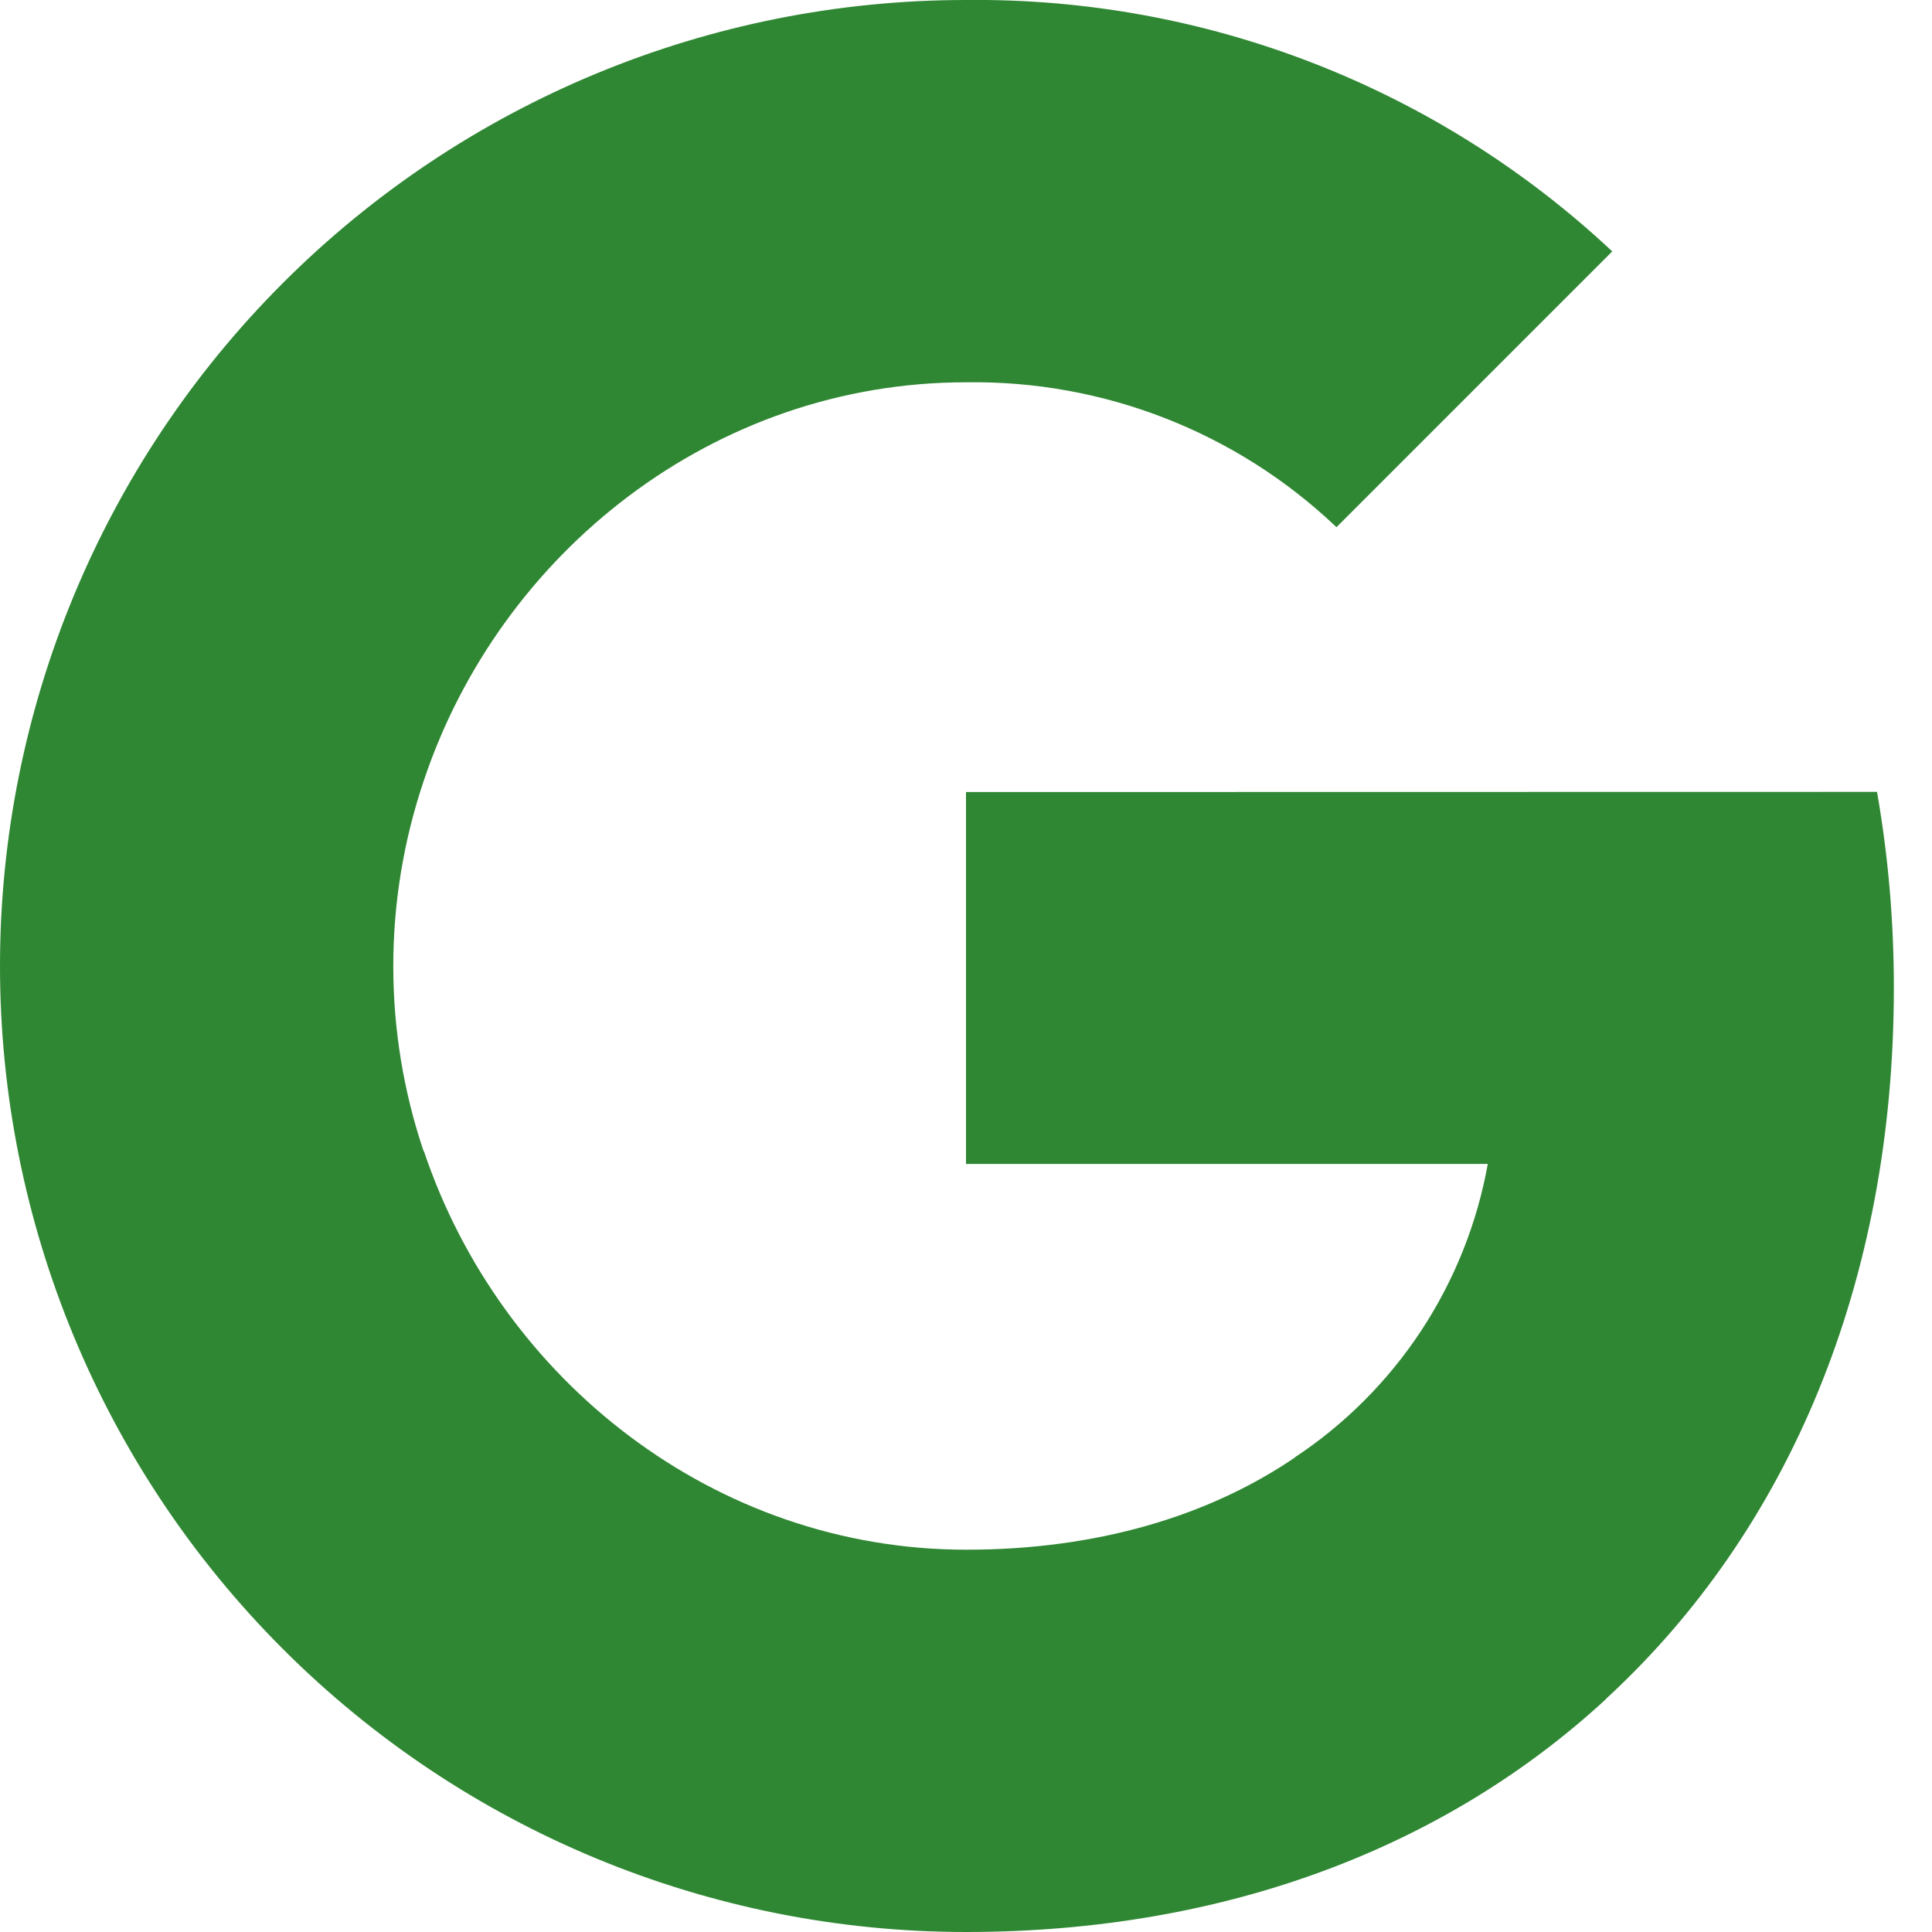 <svg width="24" height="24" viewBox="0 0 24 24" fill="none" xmlns="http://www.w3.org/2000/svg">
<g clip-path="url(#clip0_13130_80476)">
<path d="M23.317 9.837C23.458 10.643 23.527 11.459 23.526 12.276C23.526 15.927 22.221 19.014 19.95 21.104H19.953C17.967 22.938 15.237 24 12 24C8.817 24 5.765 22.736 3.515 20.485C1.264 18.235 0 15.183 0 12C0 8.818 1.264 5.765 3.515 3.515C5.765 1.265 8.817 0 12 0C14.979 -0.033 17.855 1.086 20.028 3.123L16.602 6.549C15.363 5.369 13.711 4.723 12 4.749C8.87 4.749 6.21 6.861 5.262 9.705C4.76 11.196 4.76 12.809 5.262 14.3H5.266C6.219 17.139 8.874 19.251 12.005 19.251C13.621 19.251 15.011 18.837 16.087 18.105H16.083C16.709 17.691 17.244 17.154 17.656 16.528C18.068 15.901 18.349 15.197 18.482 14.459H12V9.839L23.317 9.837Z" fill="#2F8733"/>
</g>
<defs>
<clipPath id="clip0_13130_80476">
<rect width="24" height="24" fill="white"/>
</clipPath>
</defs>
</svg>
